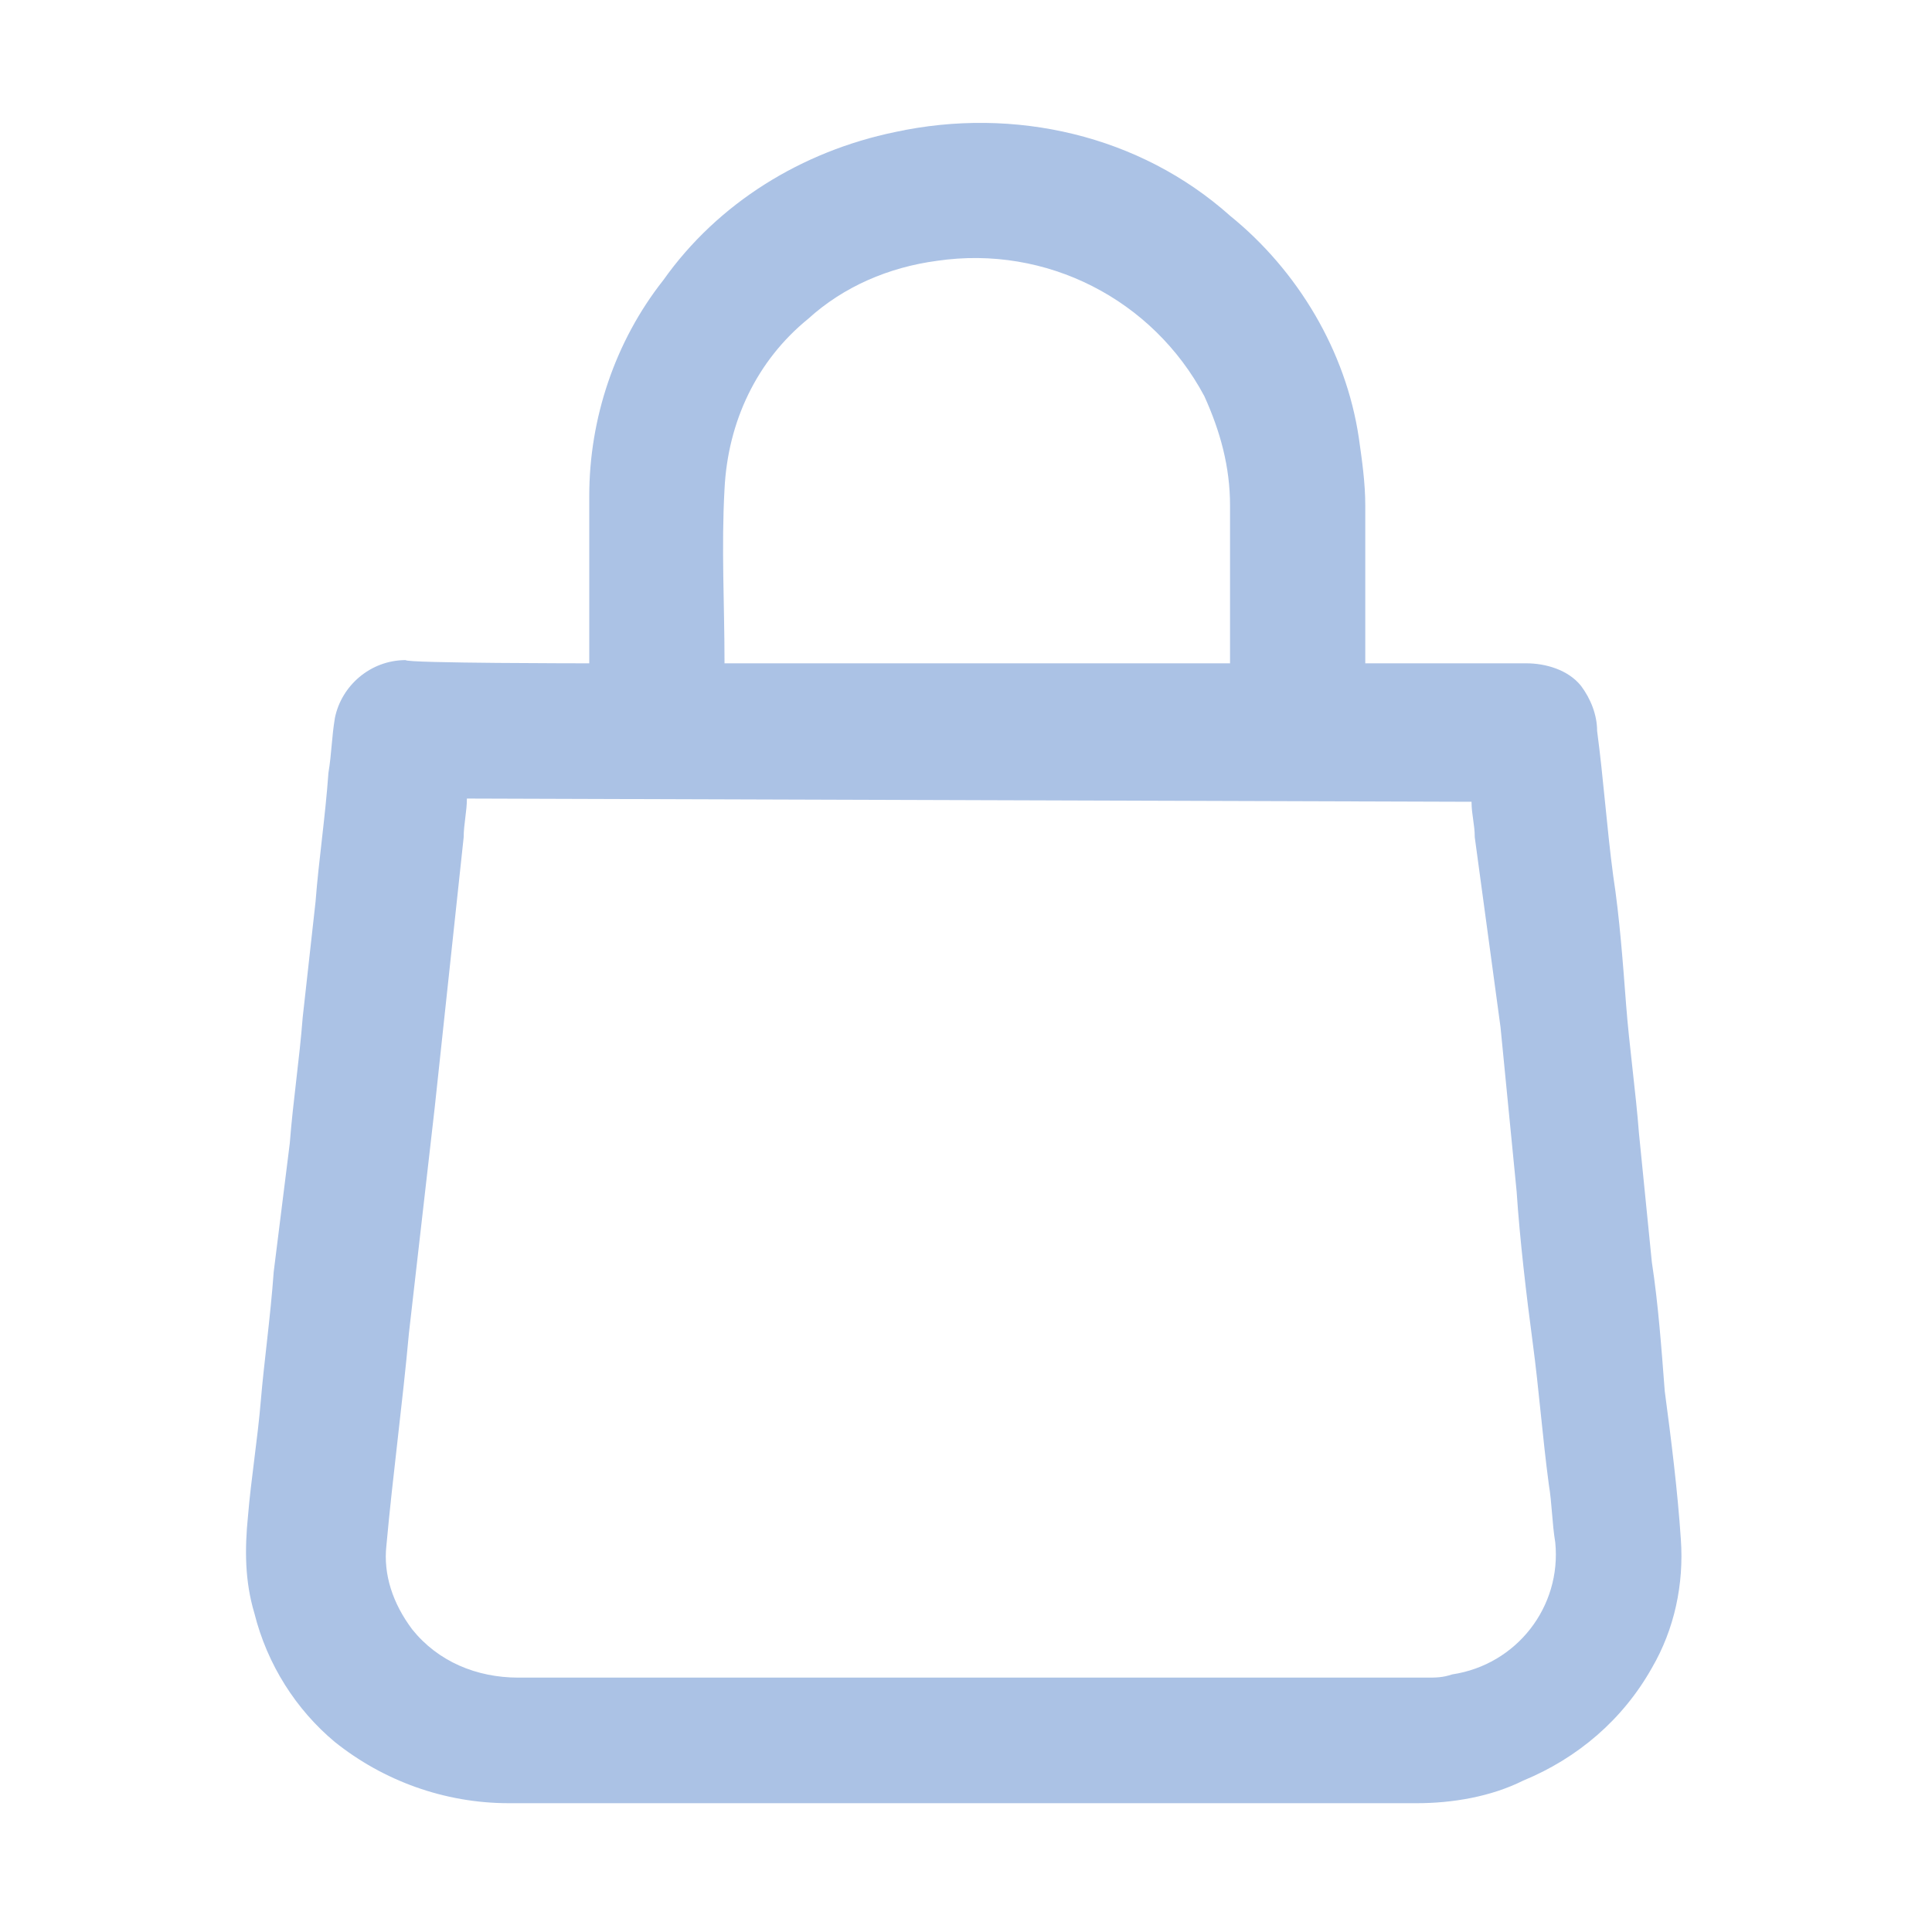 <?xml version="1.0" encoding="utf-8"?>
<!-- Generator: Adobe Illustrator 23.1.1, SVG Export Plug-In . SVG Version: 6.00 Build 0)  -->
<svg version="1.1" id="Layer_1" xmlns="http://www.w3.org/2000/svg" xmlns:xlink="http://www.w3.org/1999/xlink" x="0px" y="0px"
	 viewBox="0 0 60 60" style="enable-background:new 0 0 60 60;" xml:space="preserve">
<style type="text/css">
	.st0{fill:#ABC2E5;}
</style>
<title>Artboard 1</title>
<path class="st0" d="M18.3,20.6v-0.3c0-1.6,0-3.2,0-4.9c0-2.4,0.8-4.8,2.3-6.7c1.7-2.4,4.3-4,7.2-4.6c3.7-0.8,7.6,0.1,10.4,2.6
	c2.1,1.7,3.6,4.2,4,6.9c0.1,0.7,0.2,1.4,0.2,2.1c0,1.5,0,3.1,0,4.6v0.3h5c0.6,0,1.3,0.2,1.7,0.7c0.3,0.4,0.5,0.9,0.5,1.4
	c0.2,1.5,0.3,3,0.5,4.5c0.2,1.3,0.3,2.7,0.4,4s0.3,2.7,0.4,4l0.4,4c0.2,1.3,0.3,2.7,0.4,4c0.2,1.5,0.4,3.1,0.5,4.6
	c0.1,1.4-0.2,2.8-0.9,4c-0.9,1.6-2.3,2.8-4,3.5C46.3,55.8,45.1,56,44,56H15.8c-2,0-3.9-0.7-5.4-1.9c-1.2-1-2.1-2.4-2.5-4
	c-0.3-1-0.3-2-0.2-3c0.1-1.2,0.3-2.4,0.4-3.6c0.1-1.2,0.3-2.6,0.4-4L9,35.5c0.1-1.3,0.3-2.6,0.4-3.9L9.8,28c0.1-1.3,0.3-2.6,0.4-4
	c0.1-0.6,0.1-1.1,0.2-1.7c0.2-1,1.1-1.8,2.2-1.8C12.6,20.6,18.3,20.6,18.3,20.6z M14.5,24.8c0,0.4-0.1,0.8-0.1,1.2
	c-0.3,2.8-0.6,5.6-0.9,8.4l-0.8,7c-0.2,2.2-0.5,4.4-0.7,6.6c-0.1,0.9,0.2,1.8,0.8,2.6c0.8,1,2,1.5,3.3,1.5h28.2c0.3,0,0.5,0,0.8-0.1
	c2-0.3,3.4-2.1,3.2-4.1c-0.1-0.6-0.1-1.2-0.2-1.8c-0.2-1.5-0.3-2.9-0.5-4.4c-0.2-1.5-0.4-3.2-0.5-4.7l-0.5-5.1L45.8,26
	c0-0.4-0.1-0.7-0.1-1.1L14.5,24.8z M38.2,20.7c0-0.1,0-0.1,0-0.2c0-1.6,0-3.2,0-4.8c0-1.2-0.3-2.3-0.8-3.4c-1.6-3-4.9-4.7-8.3-4.2
	c-1.5,0.2-2.9,0.8-4,1.8c-1.6,1.3-2.5,3.2-2.6,5.3c-0.1,1.8,0,3.6,0,5.3c0,0,0,0.1,0,0.1H38.2z"/>
</svg>
